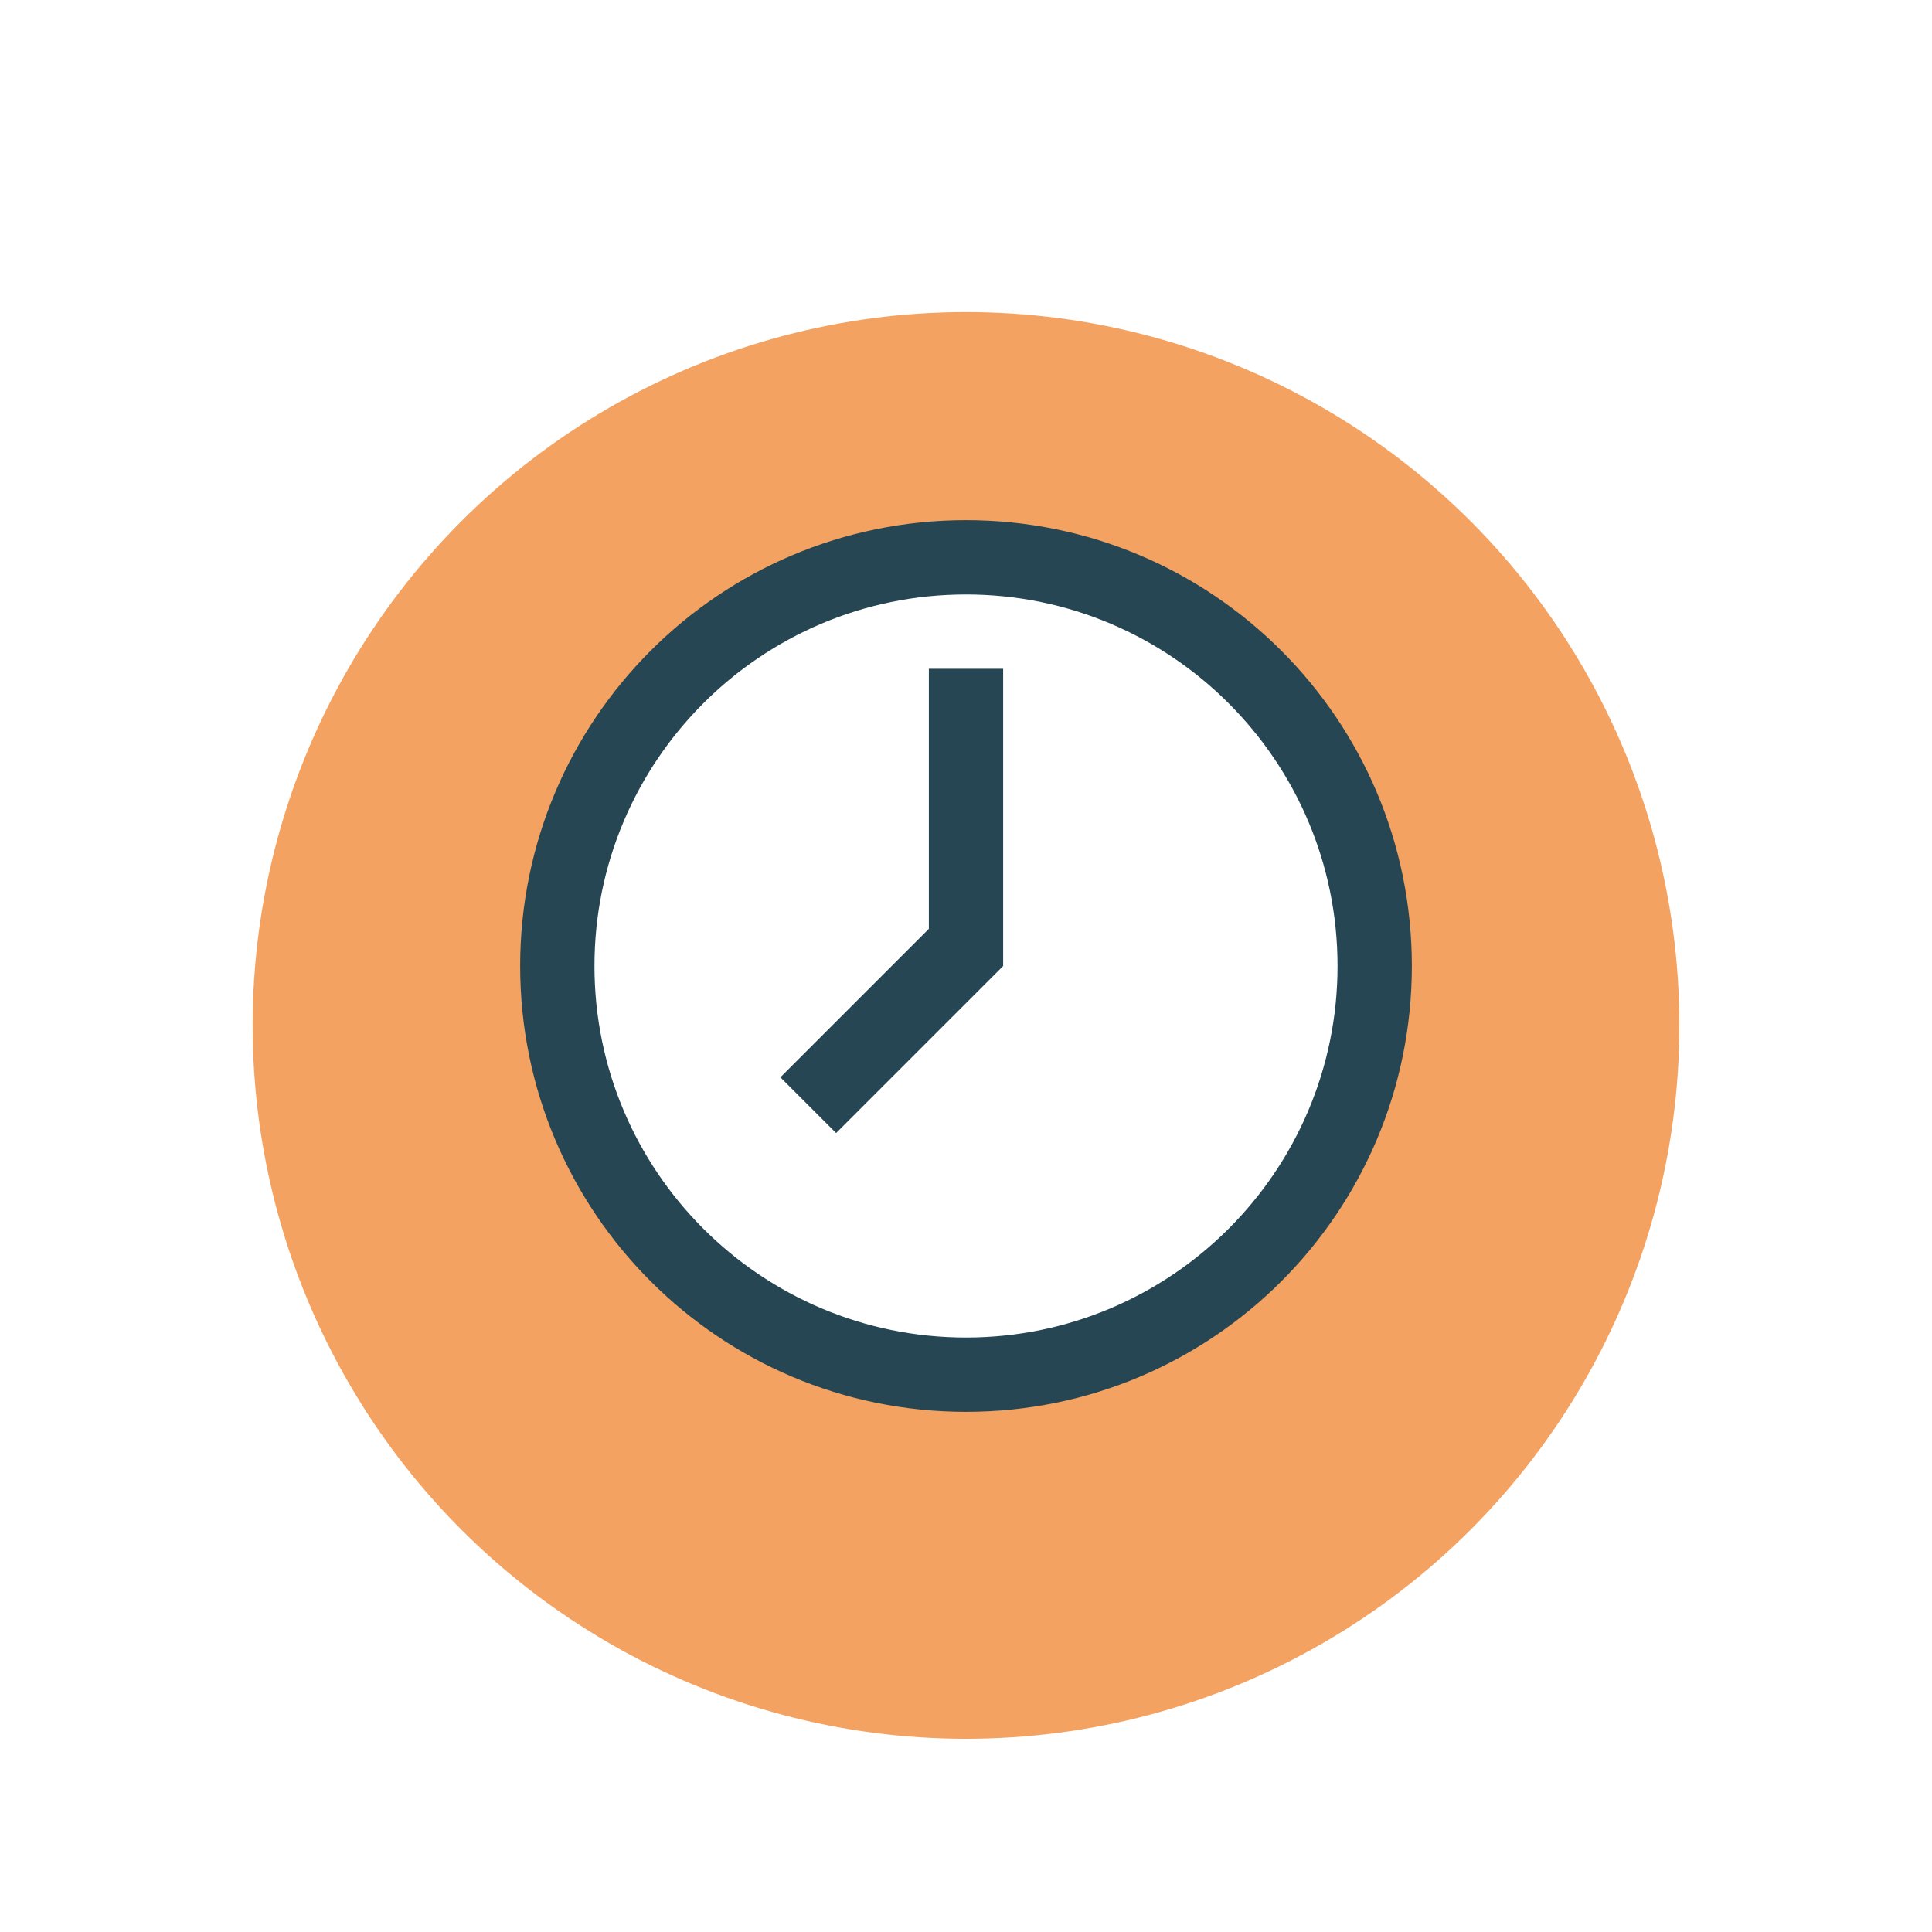 <?xml version="1.0" encoding="UTF-8"?><svg id="Layer_1" xmlns="http://www.w3.org/2000/svg" xmlns:xlink="http://www.w3.org/1999/xlink" viewBox="0 0 65 65"><defs><style>.cls-1{fill:#264653;fill-rule:evenodd;}.cls-1,.cls-2,.cls-3{stroke-width:0px;}.cls-2{fill:#f4a261;filter:url(#drop-shadow-11);}.cls-3{fill:#fff;}</style><filter id="drop-shadow-11" filterUnits="userSpaceOnUse"><feOffset dx="0" dy="2"/><feGaussianBlur result="blur" stdDeviation="2"/><feFlood flood-color="#000" flood-opacity=".4"/><feComposite in2="blur" operator="in"/><feComposite in="SourceGraphic"/></filter></defs><circle class="cls-2" cx="32.5" cy="32.5" r="24"/><circle class="cls-3" cx="32.5" cy="32.5" r="13"/><path class="cls-1" d="M32.5,17.5c-8.29,0-15,6.71-15,15s6.71,15,15,15,15-6.71,15-15-6.71-15-15-15ZM32.5,45c-6.9,0-12.5-5.6-12.5-12.5s5.6-12.5,12.5-12.5,12.5,5.6,12.5,12.5-5.6,12.5-12.5,12.5ZM26.25,36.25l5-5h0v-8.75h2.5v10l-5.62,5.62-1.88-1.88Z"/></svg>